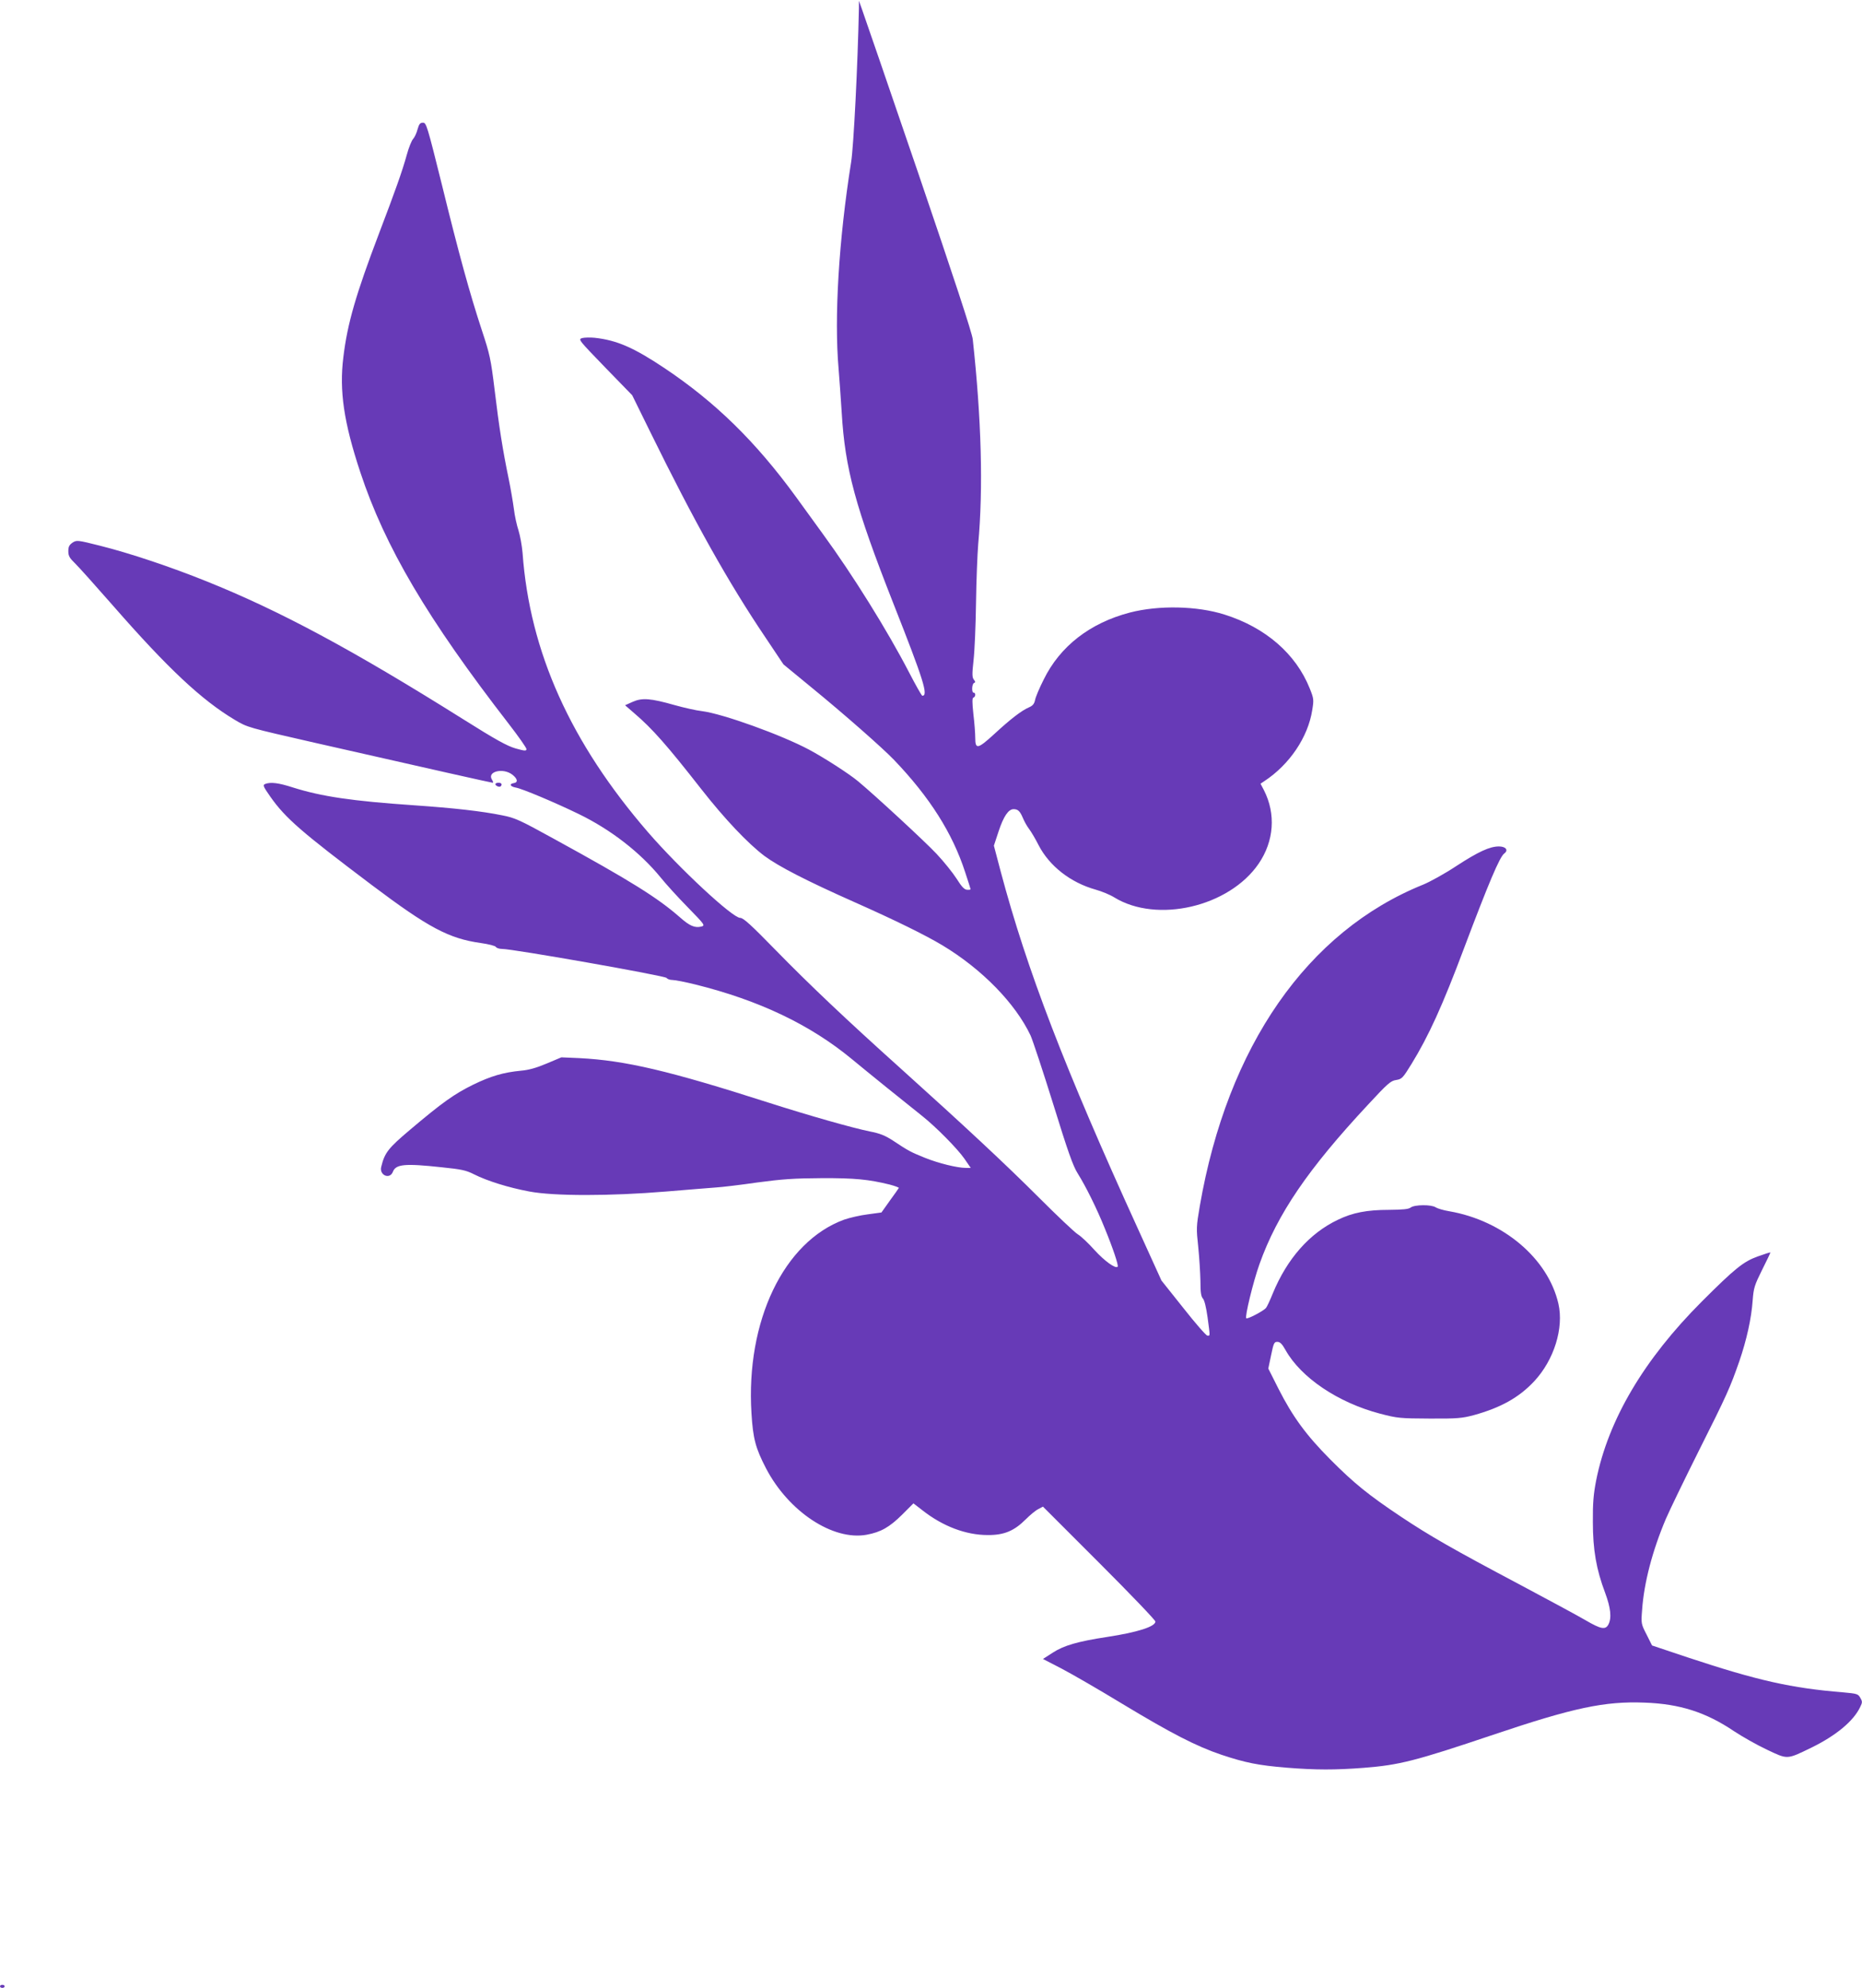 <?xml version="1.0" standalone="no"?>
<!DOCTYPE svg PUBLIC "-//W3C//DTD SVG 20010904//EN"
 "http://www.w3.org/TR/2001/REC-SVG-20010904/DTD/svg10.dtd">
<svg version="1.0" xmlns="http://www.w3.org/2000/svg"
 width="1199pt" height="1280pt" viewBox="0 0 1199 1280"
 preserveAspectRatio="xMidYMid meet">
<g transform="translate(0,1280) scale(0.1,-0.1)"
fill="#673ab7" stroke="none">
<path d="M5531 12755 c-8 -383 -34 -893 -50 -997 -80 -502 -110 -1002 -81
-1333 5 -60 14 -187 20 -281 21 -361 88 -608 332 -1228 197 -499 227 -596 187
-596 -4 0 -43 69 -87 154 -138 266 -360 623 -552 886 -42 58 -120 166 -174
240 -260 357 -519 610 -846 829 -199 133 -307 180 -450 196 -30 3 -67 2 -82
-2 -26 -8 -21 -13 148 -188 l175 -180 118 -240 c283 -576 502 -967 741 -1321
l115 -172 180 -148 c213 -174 459 -391 531 -466 229 -239 377 -471 459 -724
19 -58 35 -107 35 -110 0 -2 -10 -4 -22 -3 -17 0 -35 18 -68 71 -25 39 -83
111 -129 160 -76 81 -400 380 -505 467 -60 50 -219 152 -316 204 -178 95 -555
231 -689 248 -37 4 -116 22 -177 39 -155 44 -209 48 -270 21 l-49 -22 60 -52
c116 -99 211 -207 430 -487 152 -194 300 -350 407 -431 92 -68 270 -160 583
-299 261 -116 454 -211 564 -277 254 -153 469 -373 567 -580 14 -31 80 -230
146 -442 95 -307 127 -398 158 -447 52 -83 123 -226 174 -353 53 -129 90 -240
83 -247 -14 -15 -85 37 -149 107 -39 44 -87 89 -107 101 -20 12 -134 120 -253
239 -213 213 -476 458 -888 829 -353 317 -589 541 -802 759 -163 167 -211 211
-232 211 -49 0 -389 316 -592 550 -500 578 -763 1162 -809 1800 -4 47 -16 112
-26 144 -11 33 -25 96 -30 140 -6 45 -21 133 -34 196 -37 178 -62 335 -90 570
-24 197 -31 229 -81 380 -79 240 -149 494 -259 943 -94 378 -100 397 -121 397
-19 0 -25 -8 -35 -42 -6 -24 -19 -52 -29 -63 -10 -11 -28 -56 -40 -100 -30
-109 -76 -237 -180 -510 -147 -387 -203 -577 -229 -795 -27 -216 3 -420 109
-740 159 -481 432 -944 957 -1622 62 -80 113 -153 113 -161 0 -13 -10 -13 -70
4 -55 16 -126 55 -339 189 -714 448 -1178 697 -1651 887 -231 93 -490 180
-685 229 -147 37 -151 37 -178 20 -21 -15 -27 -26 -27 -55 0 -30 8 -44 41 -76
23 -22 134 -146 247 -275 354 -405 571 -608 784 -735 82 -49 84 -49 513 -147
766 -174 1140 -258 1148 -258 4 0 2 9 -5 20 -33 52 70 78 130 33 34 -26 40
-50 12 -55 -33 -5 -26 -22 11 -29 39 -6 255 -97 405 -170 208 -101 397 -248
529 -410 33 -41 111 -127 174 -191 110 -113 113 -117 87 -124 -42 -10 -75 4
-137 59 -145 127 -316 234 -814 507 -218 120 -248 134 -330 150 -132 27 -310
47 -570 65 -395 27 -594 56 -780 115 -90 29 -142 36 -178 22 -16 -7 -12 -16
34 -82 98 -139 200 -227 655 -570 363 -273 494 -343 700 -372 50 -7 93 -18 97
-25 4 -7 22 -13 40 -13 65 1 1052 -173 1060 -187 4 -7 21 -13 38 -13 16 0 82
-13 147 -29 410 -102 738 -258 1007 -480 105 -87 339 -276 455 -368 89 -71
223 -207 269 -272 l42 -61 -31 0 c-56 0 -177 30 -264 65 -91 37 -104 43 -206
111 -51 33 -83 46 -150 59 -112 23 -384 100 -650 185 -642 206 -924 272 -1220
287 l-115 5 -95 -40 c-66 -28 -116 -42 -165 -46 -113 -11 -193 -34 -310 -91
-121 -60 -197 -114 -404 -289 -141 -119 -164 -148 -186 -239 -14 -54 55 -84
75 -32 19 49 75 55 315 29 126 -13 156 -19 207 -45 85 -43 223 -86 357 -111
159 -30 518 -30 881 0 140 12 284 23 320 26 36 2 155 16 265 32 164 22 238 27
415 28 214 1 303 -8 438 -41 34 -9 61 -19 60 -22 -2 -4 -28 -41 -58 -82 l-54
-76 -88 -12 c-49 -6 -117 -22 -152 -34 -389 -142 -634 -653 -597 -1247 10
-163 26 -224 94 -355 145 -278 431 -467 648 -427 91 17 146 48 228 129 l73 73
57 -44 c132 -104 281 -160 421 -160 106 -1 171 27 245 101 28 28 64 58 81 66
l30 16 362 -362 c199 -199 362 -369 362 -378 0 -32 -113 -69 -310 -99 -190
-29 -280 -55 -352 -102 l-62 -40 120 -62 c65 -34 240 -135 388 -225 318 -192
479 -275 642 -330 153 -51 237 -68 420 -83 188 -15 311 -15 494 -1 230 18 330
43 835 213 516 174 718 217 975 207 227 -8 395 -62 576 -184 53 -35 148 -89
212 -119 136 -64 125 -65 290 15 156 77 267 169 310 259 15 30 15 36 1 60 -14
25 -21 27 -109 35 -334 27 -552 76 -999 224 l-233 78 -35 70 c-35 68 -36 71
-29 158 12 176 67 384 153 587 25 58 121 256 213 440 181 360 201 406 260 575
47 137 78 276 86 392 6 80 12 98 60 195 30 59 54 110 54 113 0 3 -36 -9 -81
-25 -92 -33 -147 -77 -360 -290 -373 -373 -603 -762 -681 -1153 -17 -88 -22
-145 -21 -267 0 -179 22 -305 79 -456 36 -97 43 -162 21 -204 -19 -36 -49 -30
-148 28 -46 27 -235 129 -419 227 -434 230 -581 314 -770 440 -208 139 -301
214 -455 369 -154 155 -241 274 -332 453 l-66 131 18 86 c16 78 20 86 40 86
17 0 31 -13 53 -53 100 -178 338 -338 607 -409 115 -30 129 -31 320 -32 179
-1 209 2 285 22 174 48 292 114 389 218 128 137 192 343 156 500 -67 291 -356
535 -703 595 -37 6 -76 18 -87 25 -27 19 -136 18 -161 -1 -14 -11 -50 -14
-139 -15 -143 0 -235 -18 -330 -64 -183 -87 -327 -251 -419 -474 -18 -45 -38
-87 -44 -94 -16 -19 -120 -74 -127 -66 -10 10 45 236 85 348 115 323 313 613
699 1027 126 136 146 154 181 159 37 6 43 12 99 103 111 181 200 376 339 747
157 416 229 588 259 609 28 21 9 45 -35 45 -59 0 -133 -34 -277 -128 -71 -47
-167 -100 -211 -118 -746 -301 -1260 -1041 -1438 -2069 -23 -134 -23 -145 -10
-265 7 -69 13 -167 14 -219 0 -72 4 -99 16 -112 10 -11 21 -57 30 -121 17
-128 17 -118 -1 -118 -8 0 -78 80 -155 178 l-141 177 -150 330 c-472 1035
-715 1665 -885 2303 l-44 167 31 94 c32 96 63 141 96 141 28 0 41 -13 59 -55
9 -22 27 -55 41 -73 13 -17 41 -64 61 -104 70 -135 206 -241 367 -286 39 -11
93 -33 120 -50 275 -169 740 -61 930 217 99 145 112 320 34 473 l-22 42 24 16
c163 107 282 284 309 458 11 67 10 74 -16 139 -89 223 -285 393 -549 476 -177
56 -423 61 -609 13 -257 -67 -450 -217 -555 -431 -28 -55 -53 -115 -56 -133
-5 -24 -15 -36 -38 -46 -49 -21 -120 -76 -223 -171 -108 -99 -124 -102 -124
-26 0 28 -5 96 -12 153 -8 77 -8 103 0 106 15 5 16 32 2 32 -15 0 -12 58 3 63
9 3 9 7 -2 21 -11 14 -12 34 -2 124 7 59 14 226 16 372 2 146 9 315 14 375 33
362 21 805 -35 1320 -4 40 -122 398 -351 1070 -190 556 -354 1033 -364 1060
l-18 50 0 -40z"/>
<path d="M3190 7751 c0 -11 26 -22 34 -14 12 12 5 23 -14 23 -11 0 -20 -4 -20
-9z"/>
<path d="M0 10 c0 -5 7 -10 15 -10 8 0 15 5 15 10 0 6 -7 10 -15 10 -8 0 -15
-4 -15 -10z"/>
</g>
</svg>
